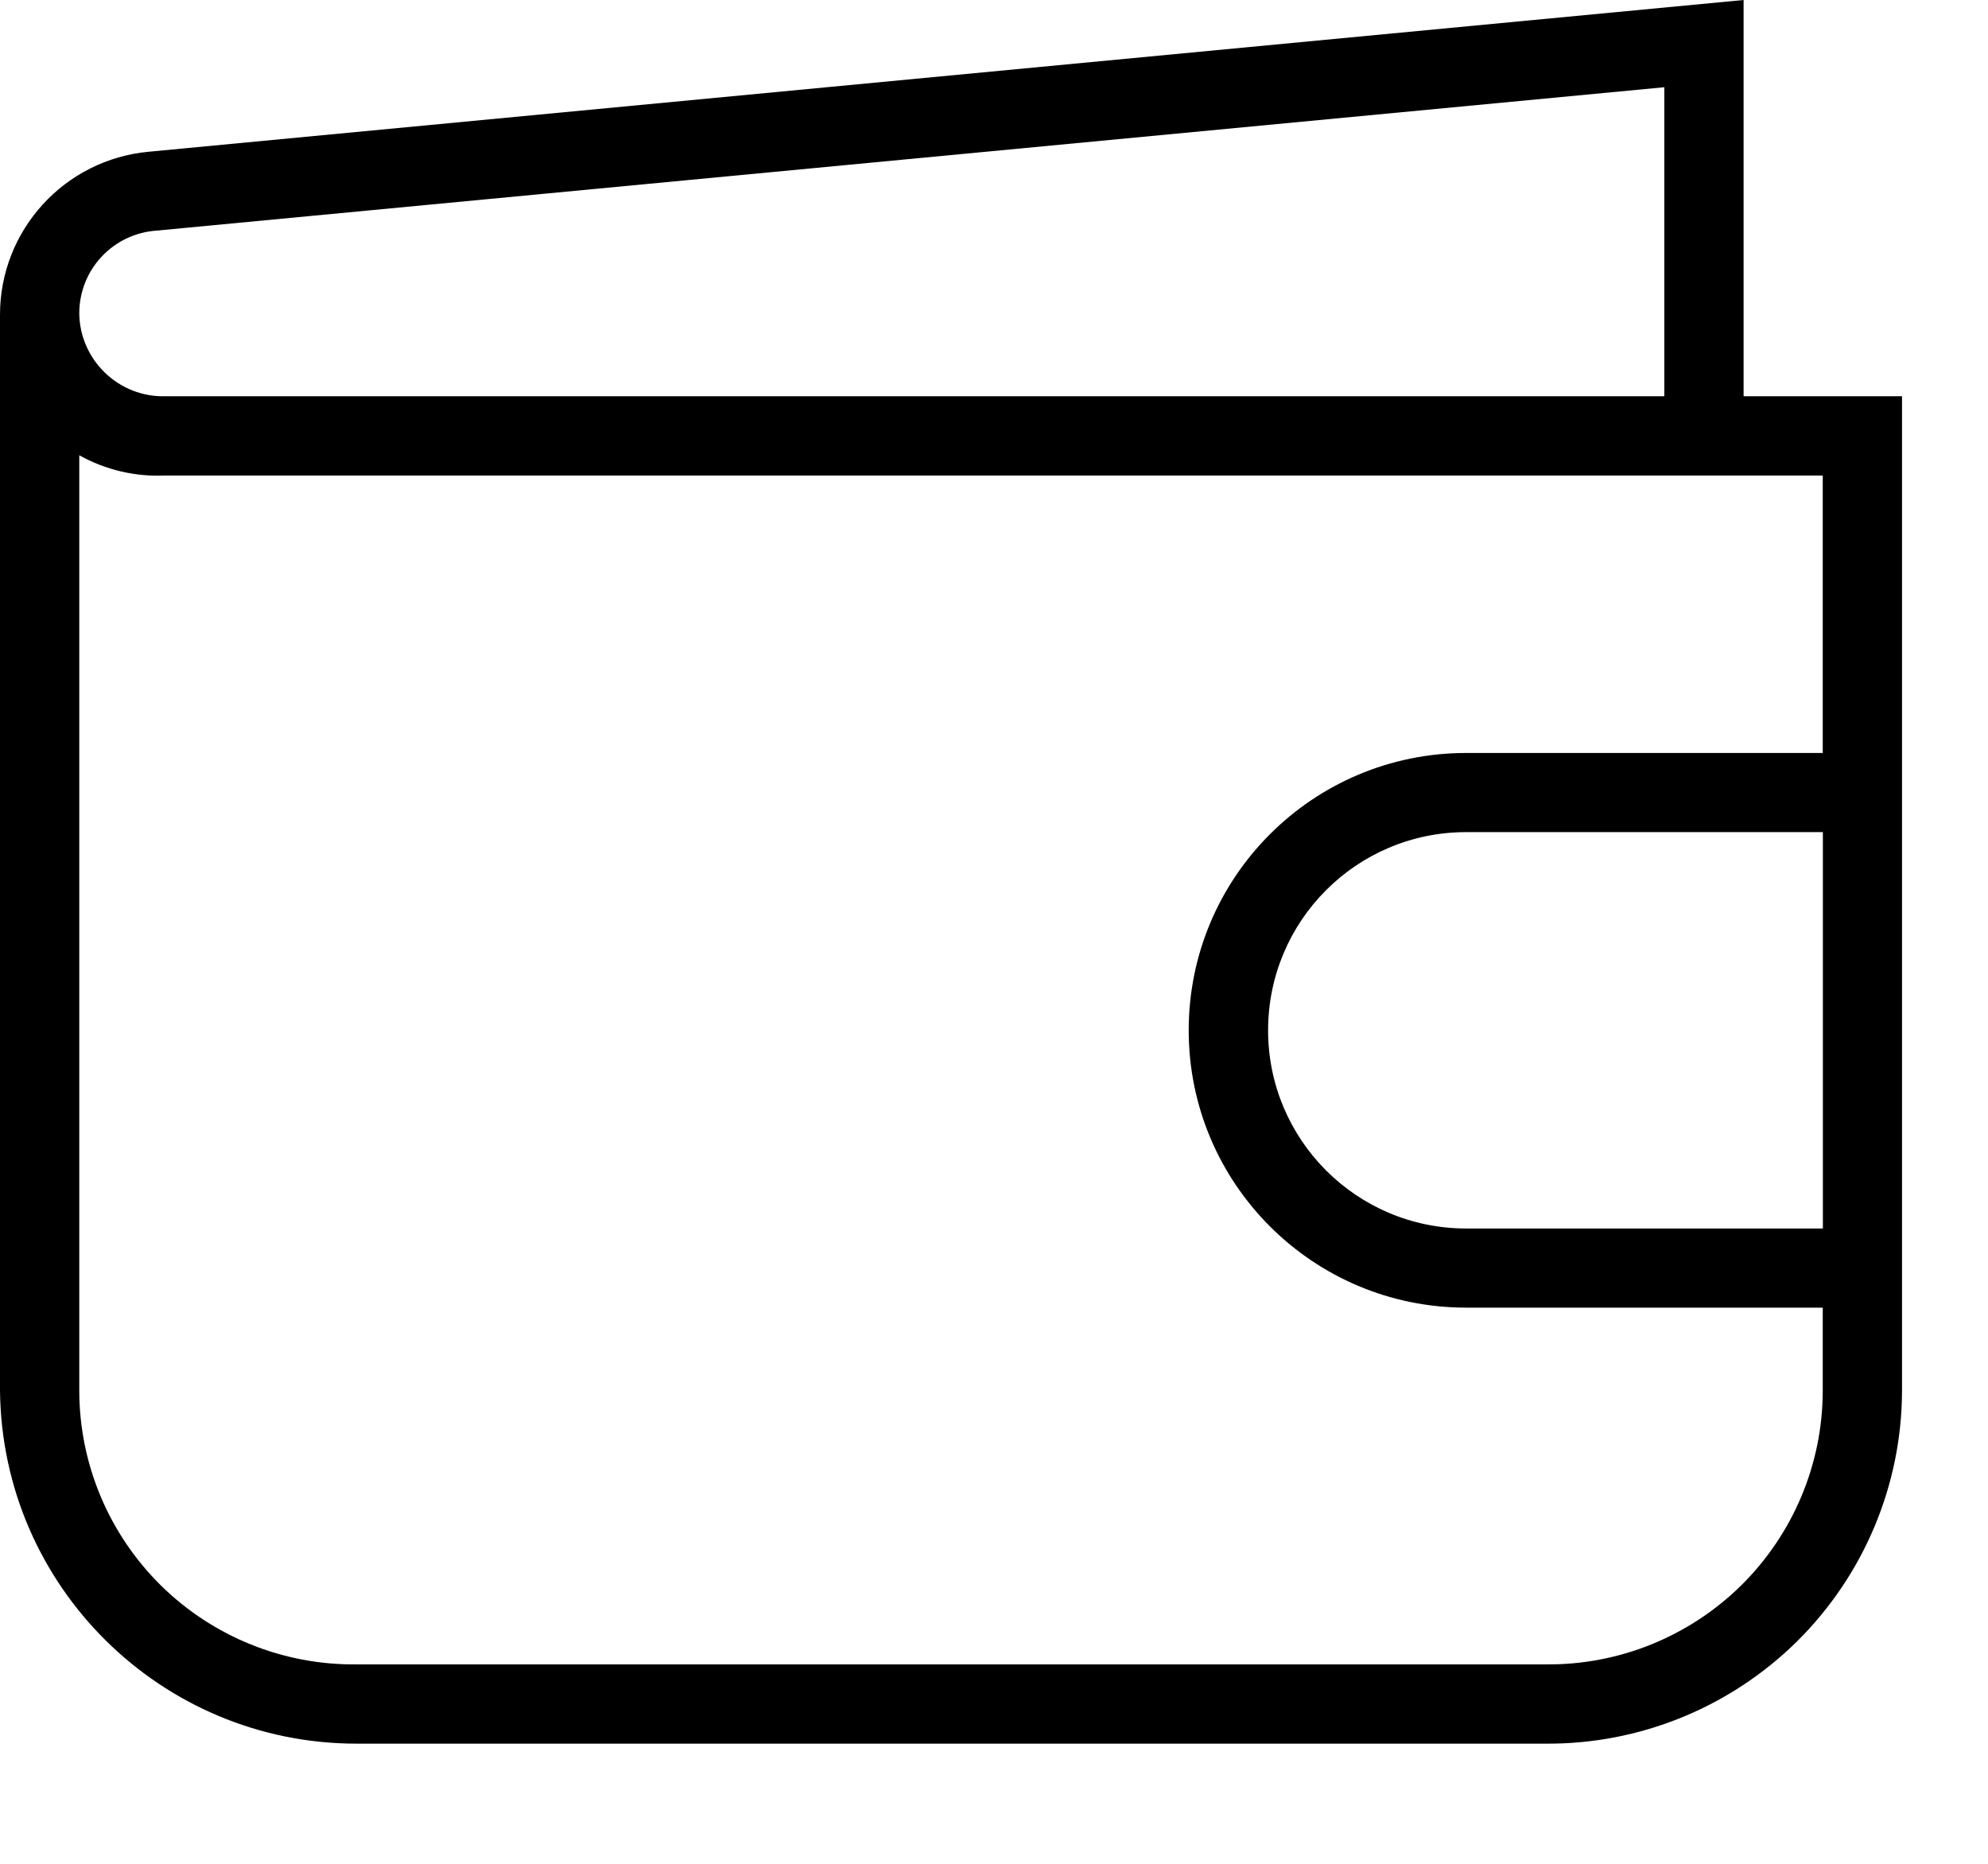 <?xml version="1.0" encoding="utf-8"?>
<svg width="16px" height="15px" viewBox="0 0 16 15" version="1.1" xmlns:xlink="http://www.w3.org/1999/xlink" xmlns="http://www.w3.org/2000/svg">
  <desc>Created with Lunacy</desc>
  <g id="Group">
    <path d="M14.033 3.189L14.033 0L1.199 1.221C0.519 1.283 -0.001 1.853 0 2.535L0 11.191C0.016 12.765 1.296 14.033 2.87 14.033L12.438 14.033C13.195 14.039 13.924 13.742 14.463 13.21C15.001 12.677 15.306 11.952 15.308 11.194L15.308 3.189L14.033 3.189ZM13.395 0.702L1.26 1.856C0.91 1.88 0.639 2.169 0.638 2.52C0.639 2.701 0.714 2.873 0.844 2.999C0.974 3.125 1.149 3.194 1.33 3.189L13.395 3.189L13.395 0.702ZM9.567 8.292C9.567 7.059 10.567 6.06 11.8 6.06L14.67 6.06L14.67 3.827L1.33 3.827C1.088 3.838 0.849 3.782 0.638 3.664L0.638 11.194C0.639 11.783 0.876 12.346 1.295 12.76C1.715 13.173 2.282 13.402 2.87 13.395L12.438 13.395C13.026 13.402 13.593 13.173 14.013 12.76C14.432 12.346 14.669 11.783 14.67 11.194L14.67 10.524L11.8 10.524C10.567 10.524 9.567 9.525 9.567 8.292ZM14.671 9.887L11.8 9.887C10.919 9.887 10.206 9.173 10.206 8.292C10.206 7.411 10.919 6.697 11.8 6.697L14.671 6.697L14.671 9.887Z" id="Shape" fill="#000000" fill-rule="evenodd" stroke="none" />
  </g>
</svg>
